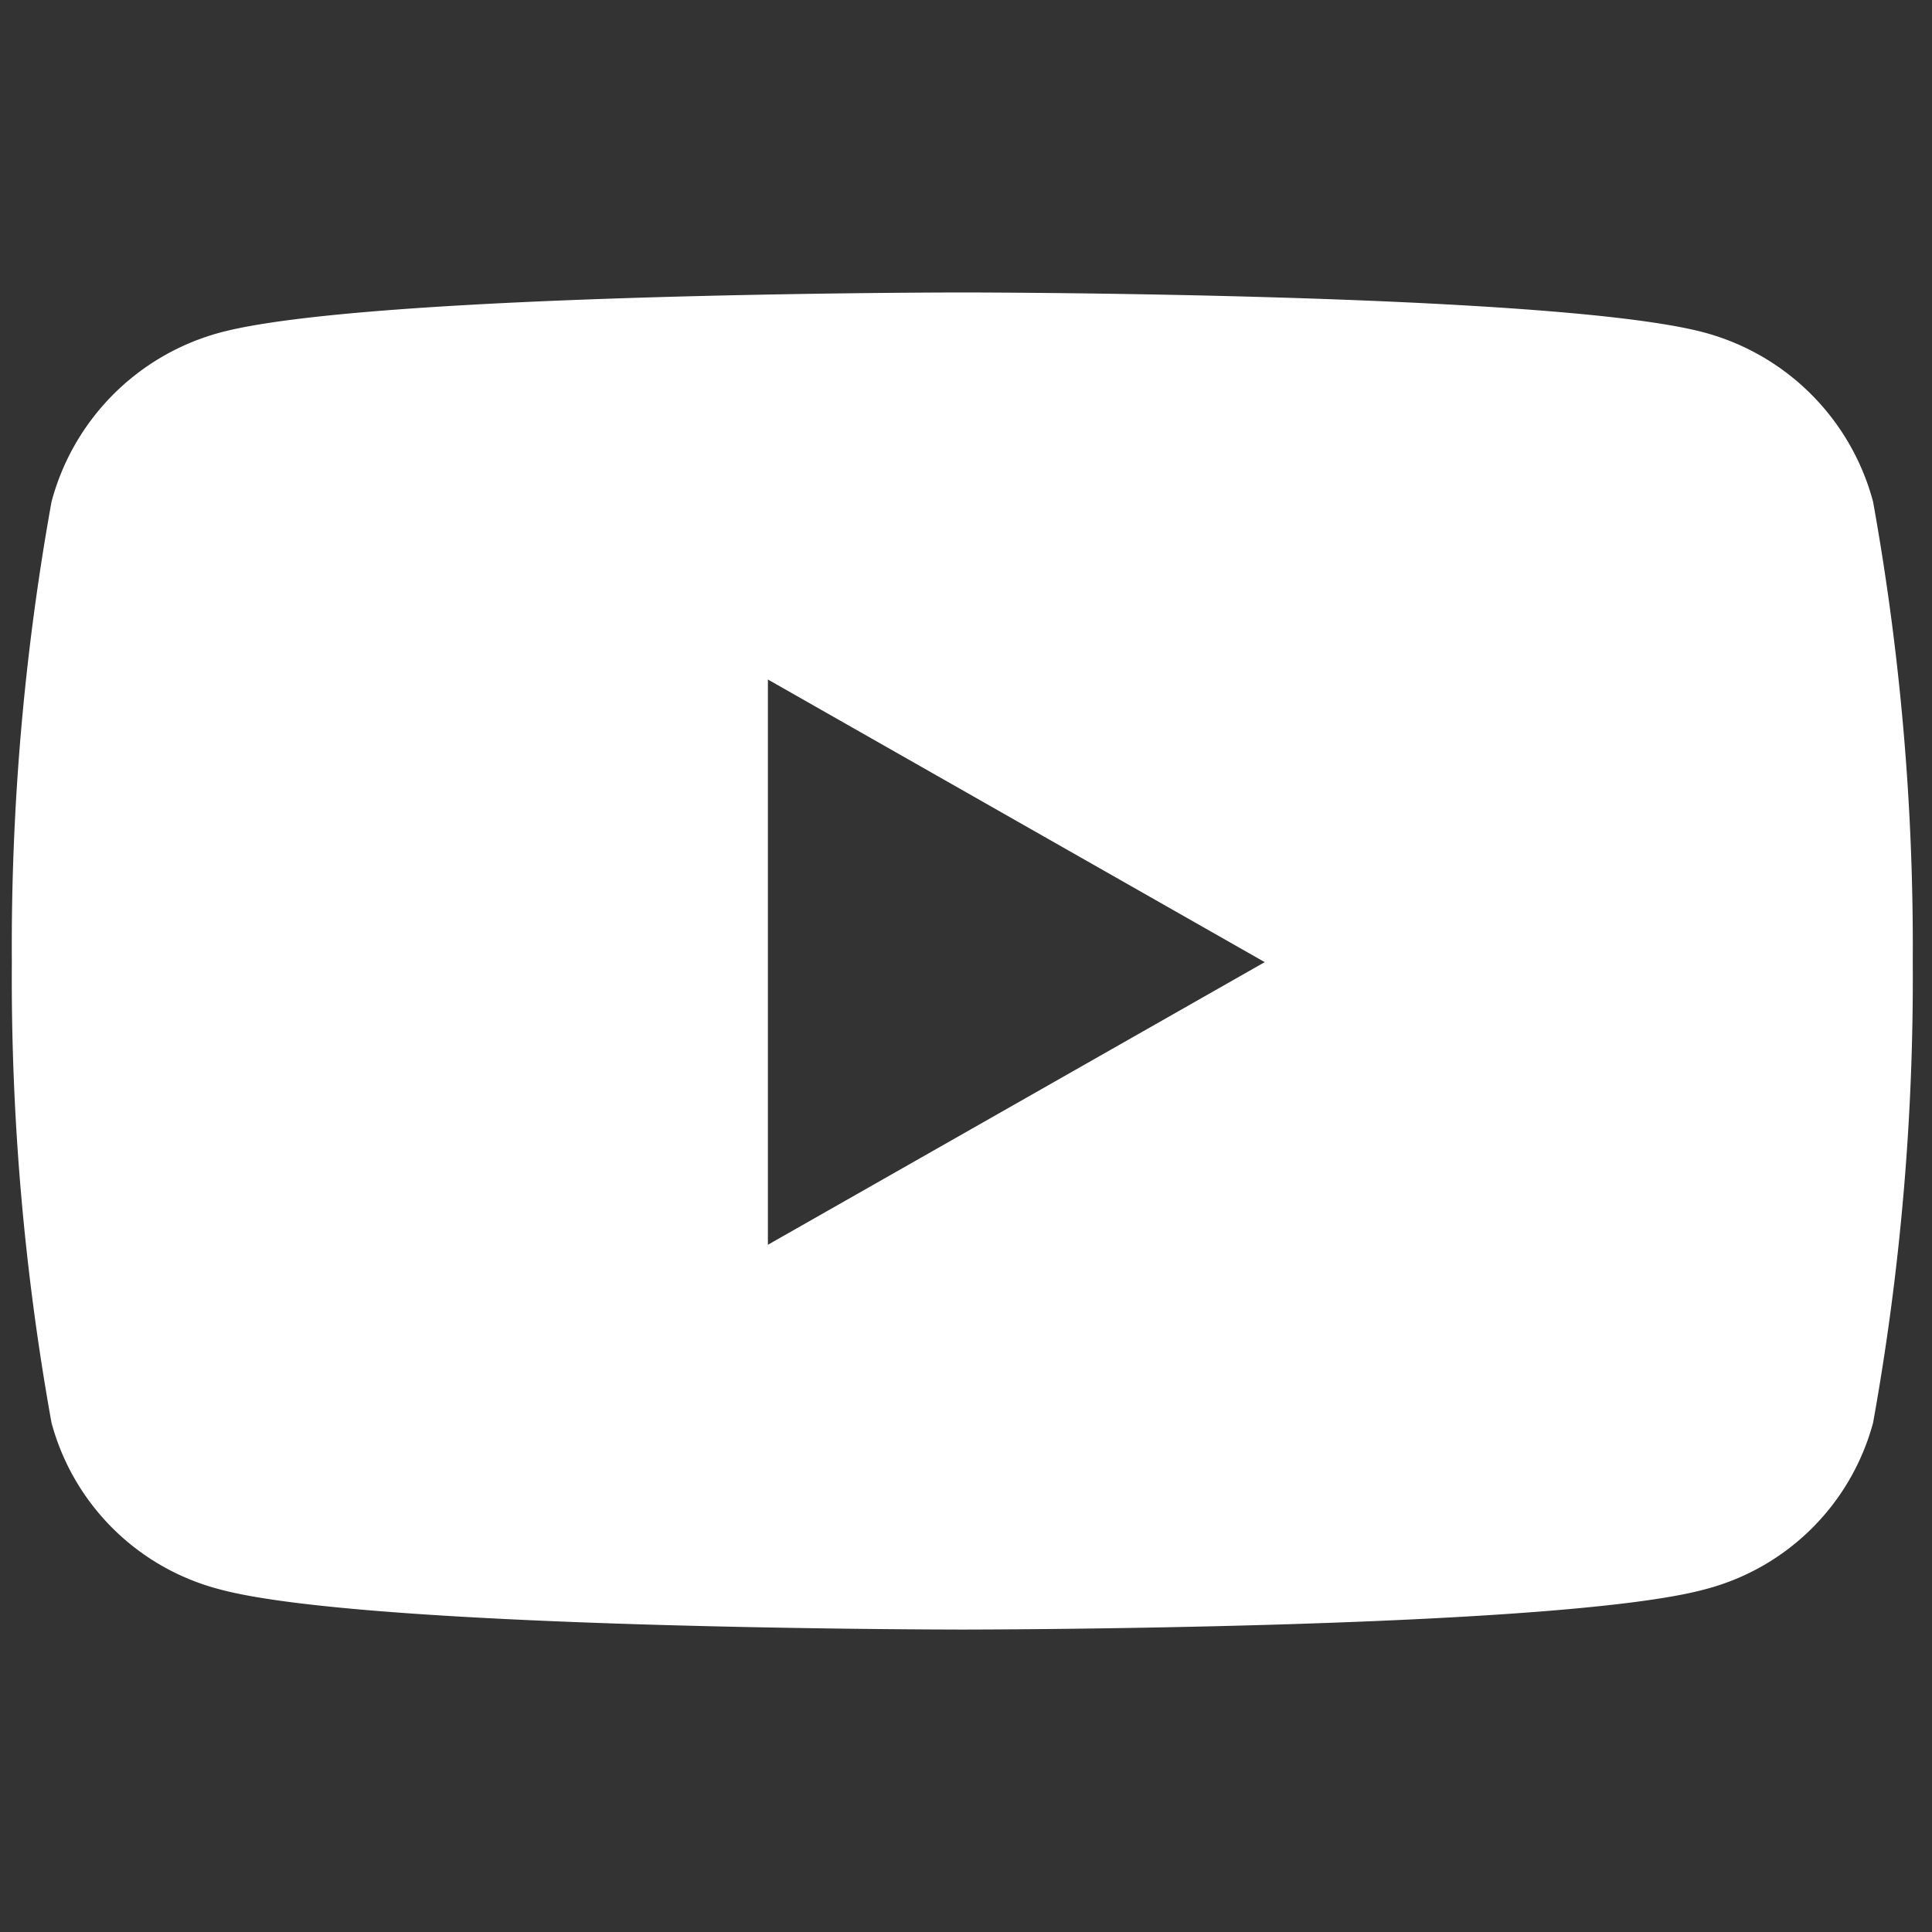 <svg xmlns="http://www.w3.org/2000/svg" xmlns:xlink="http://www.w3.org/1999/xlink" width="24" height="24" viewBox="0 0 24 24">
  <rect x="0" y="0" width="24" height="24" fill="#333333" stroke="none"/>
  <defs>
    <clipPath id="clip-path">
      <rect id="Rectangle_520" data-name="Rectangle 520" width="24" height="24" transform="translate(-0.147)" fill="#fff" stroke="#707070" stroke-width="1"/>
    </clipPath>
  </defs>
  <g id="icon-youtube" transform="translate(0.147)" clip-path="url(#clip-path)">
    <path id="Icon_awesome-youtube" data-name="Icon awesome-youtube" d="M24.171,7.1A2.967,2.967,0,0,0,22.083,5c-1.842-.5-9.226-.5-9.226-.5s-7.384,0-9.226.5A2.967,2.967,0,0,0,1.543,7.1a31.127,31.127,0,0,0-.493,5.721,31.127,31.127,0,0,0,.493,5.721,2.923,2.923,0,0,0,2.088,2.068c1.842.5,9.226.5,9.226.5s7.384,0,9.226-.5a2.923,2.923,0,0,0,2.088-2.068,31.127,31.127,0,0,0,.493-5.721A31.127,31.127,0,0,0,24.171,7.1ZM10.442,16.33V9.308l6.172,3.511L10.442,16.33Z" transform="translate(-1.05 -0.867)" fill="#fff"/>
  </g>
</svg>
